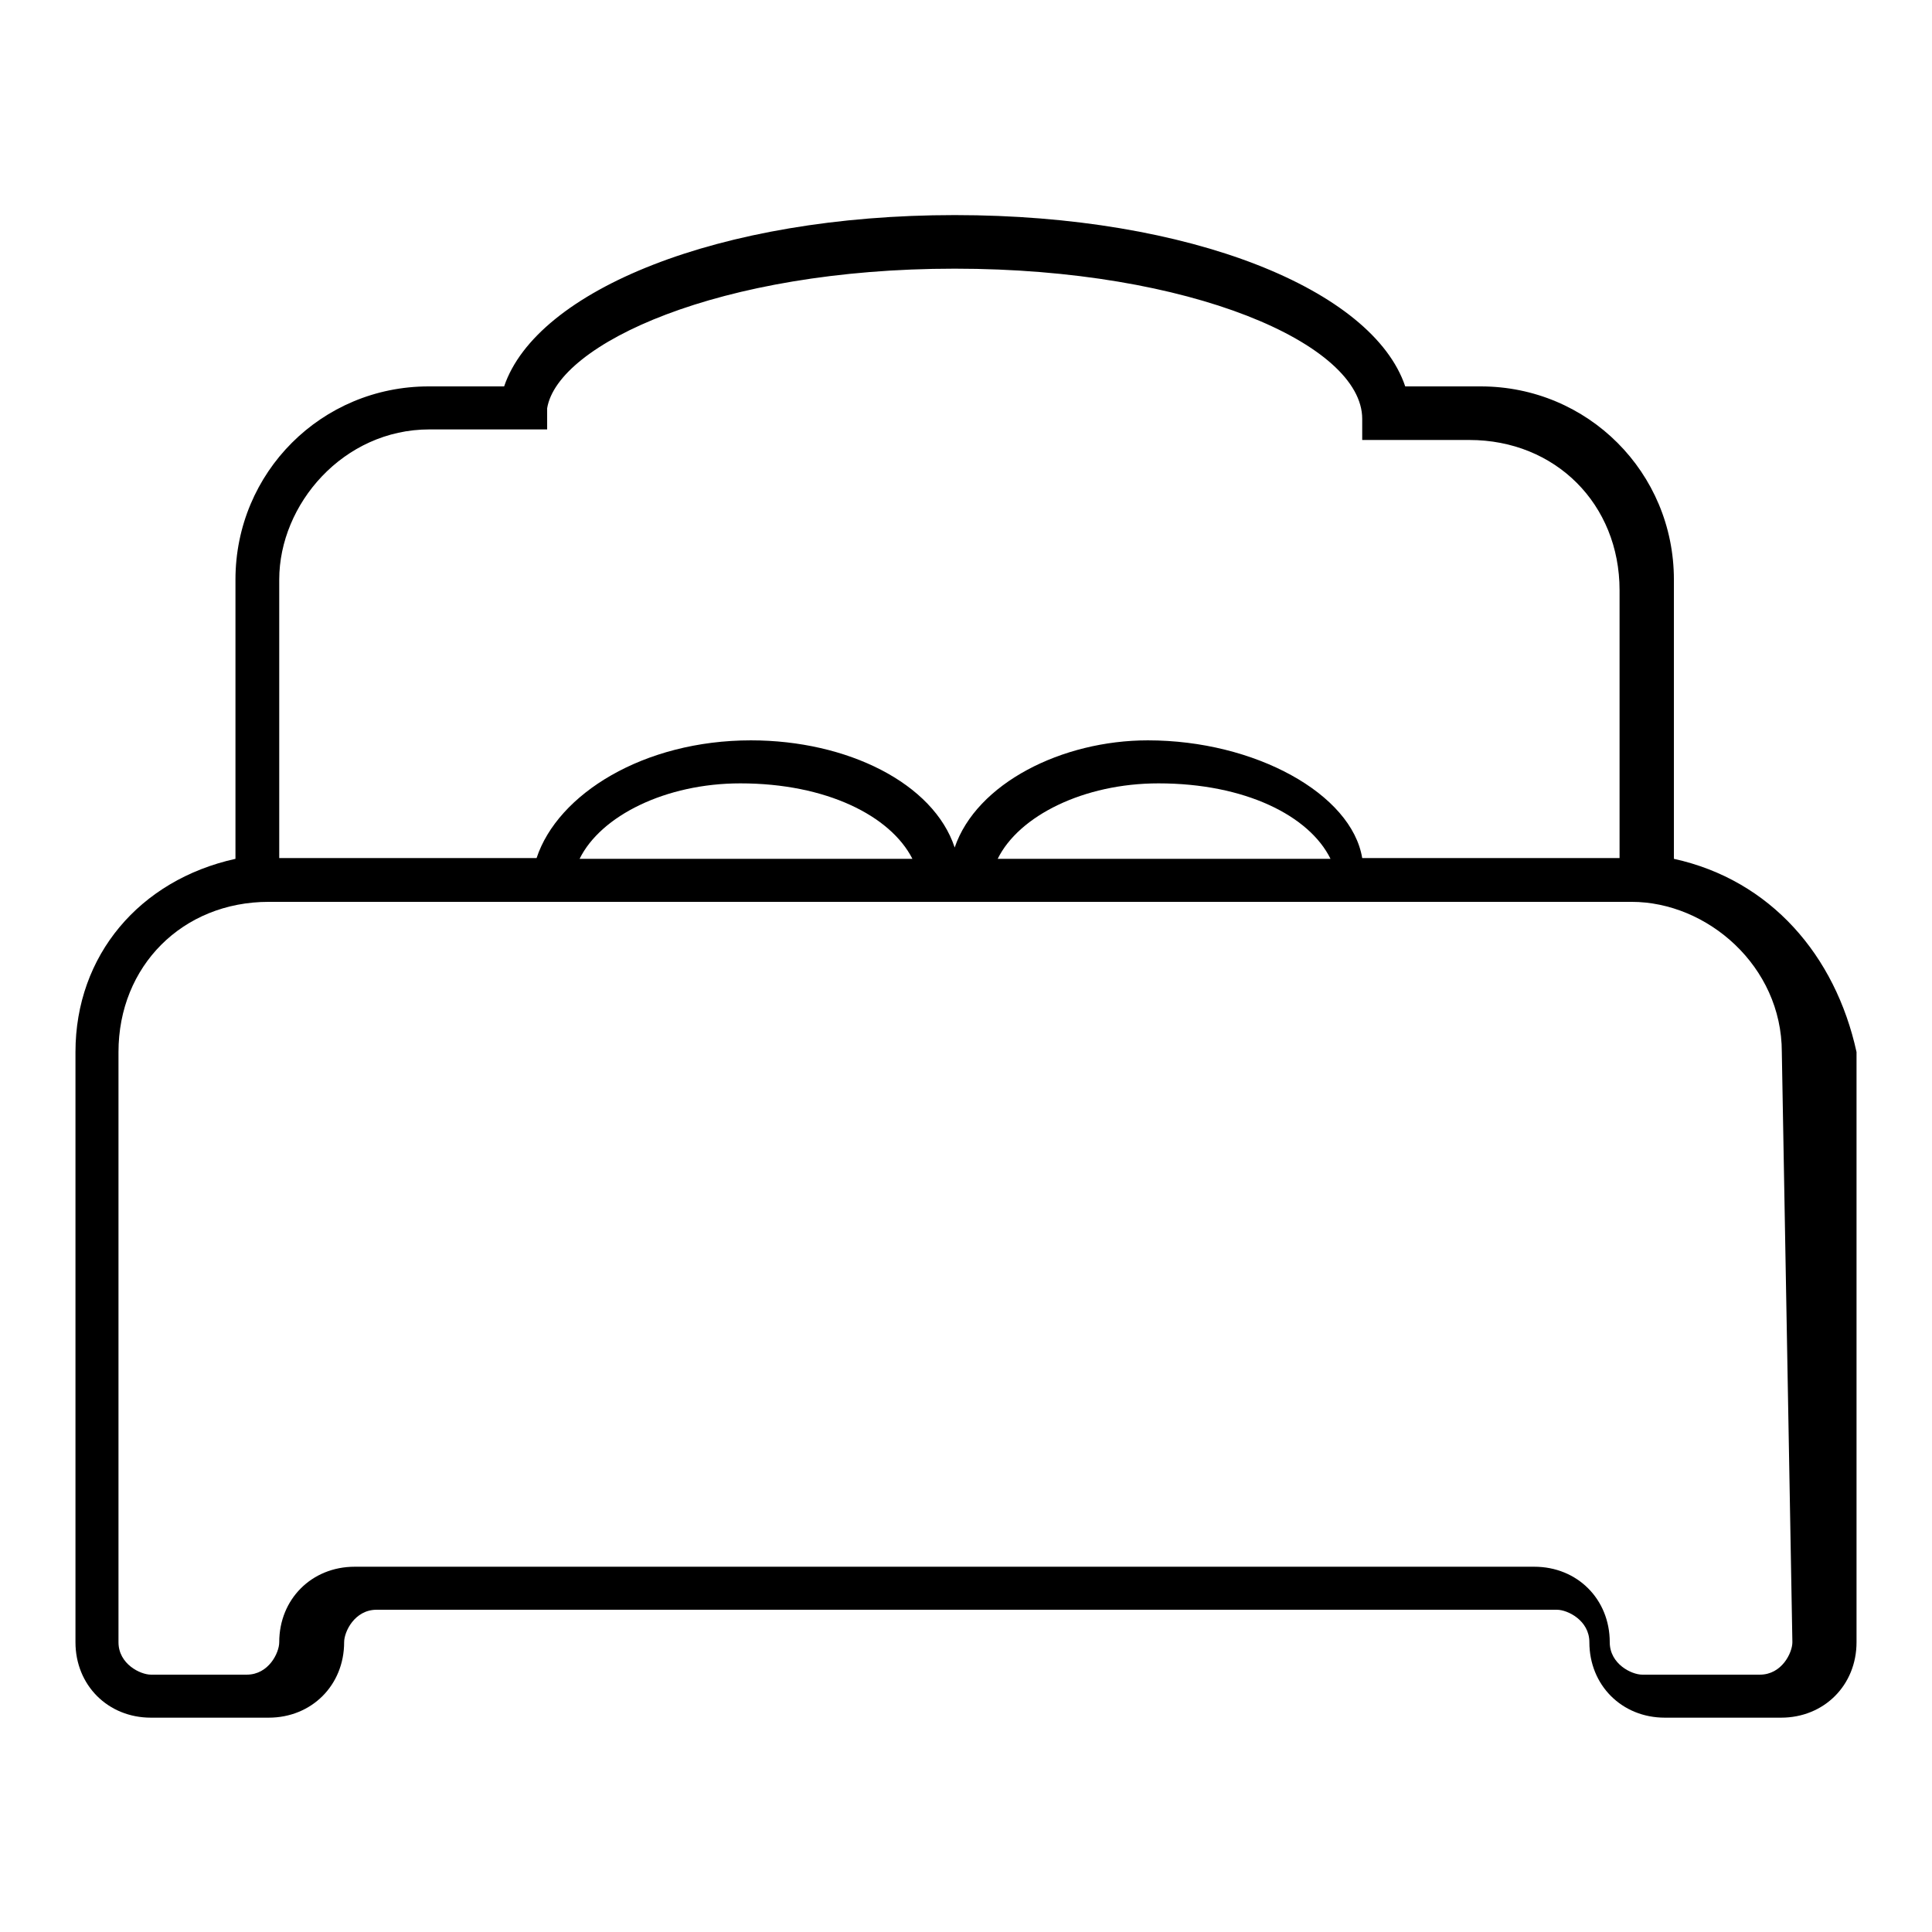 <?xml version="1.0" encoding="utf-8"?>
<!-- Svg Vector Icons : http://www.onlinewebfonts.com/icon -->
<!DOCTYPE svg PUBLIC "-//W3C//DTD SVG 1.1//EN" "http://www.w3.org/Graphics/SVG/1.1/DTD/svg11.dtd">
<svg version="1.1" xmlns="http://www.w3.org/2000/svg" xmlns:xlink="http://www.w3.org/1999/xlink" x="0px" y="0px" viewBox="0 0 256 256" enable-background="new 0 0 256 256" xml:space="preserve">
<g> <path fill="#000000" d="M221.8,113.8v-37c0-14.2-11.4-25.6-25.6-25.6h-10c-4.3-12.8-28.4-22.7-59.7-22.7c-31.3,0-55.4,10-59.7,22.7 h-10c-14.2,0-25.6,11.4-25.6,25.6v37C18.5,116.6,10,126.6,10,139.4v78.2c0,5.7,4.3,10,10,10h15.6c5.7,0,10-4.3,10-10 c0-1.4,1.4-4.3,4.3-4.3h156.4c1.4,0,4.3,1.4,4.3,4.3c0,5.7,4.3,10,10,10H236c5.7,0,10-4.3,10-10v-78.2 C243.2,126.6,234.6,116.6,221.8,113.8L221.8,113.8z M37,76.8c0-10,8.5-19.9,19.9-19.9h15.6v-2.8c1.4-8.5,22.7-18.5,54-18.5 c31.3,0,54,10,54,19.9v2.8h14.2c11.4,0,19.9,8.5,19.9,19.9v35.5h-34.1c-1.4-8.5-14.2-15.6-28.4-15.6c-11.4,0-22.7,5.7-25.6,14.2 c-2.8-8.5-14.2-14.2-27-14.2c-14.2,0-25.6,7.1-28.4,15.6H37V76.8z M176.3,113.8h-44.1c2.8-5.7,11.4-10,21.3-10 C165,103.8,173.5,108.1,176.3,113.8L176.3,113.8z M120.9,113.8H76.8c2.8-5.7,11.4-10,21.3-10C109.5,103.8,118,108.1,120.9,113.8z  M237.5,217.6c0,1.4-1.4,4.3-4.3,4.3h-15.6c-1.4,0-4.3-1.4-4.3-4.3c0-5.7-4.3-10-10-10H47c-5.7,0-10,4.3-10,10 c0,1.4-1.4,4.3-4.3,4.3H20c-1.4,0-4.3-1.4-4.3-4.3v-78.2c0-11.4,8.5-19.9,19.9-19.9h180.6c10,0,19.9,8.5,19.9,19.9L237.5,217.6z"/></g>
</svg>